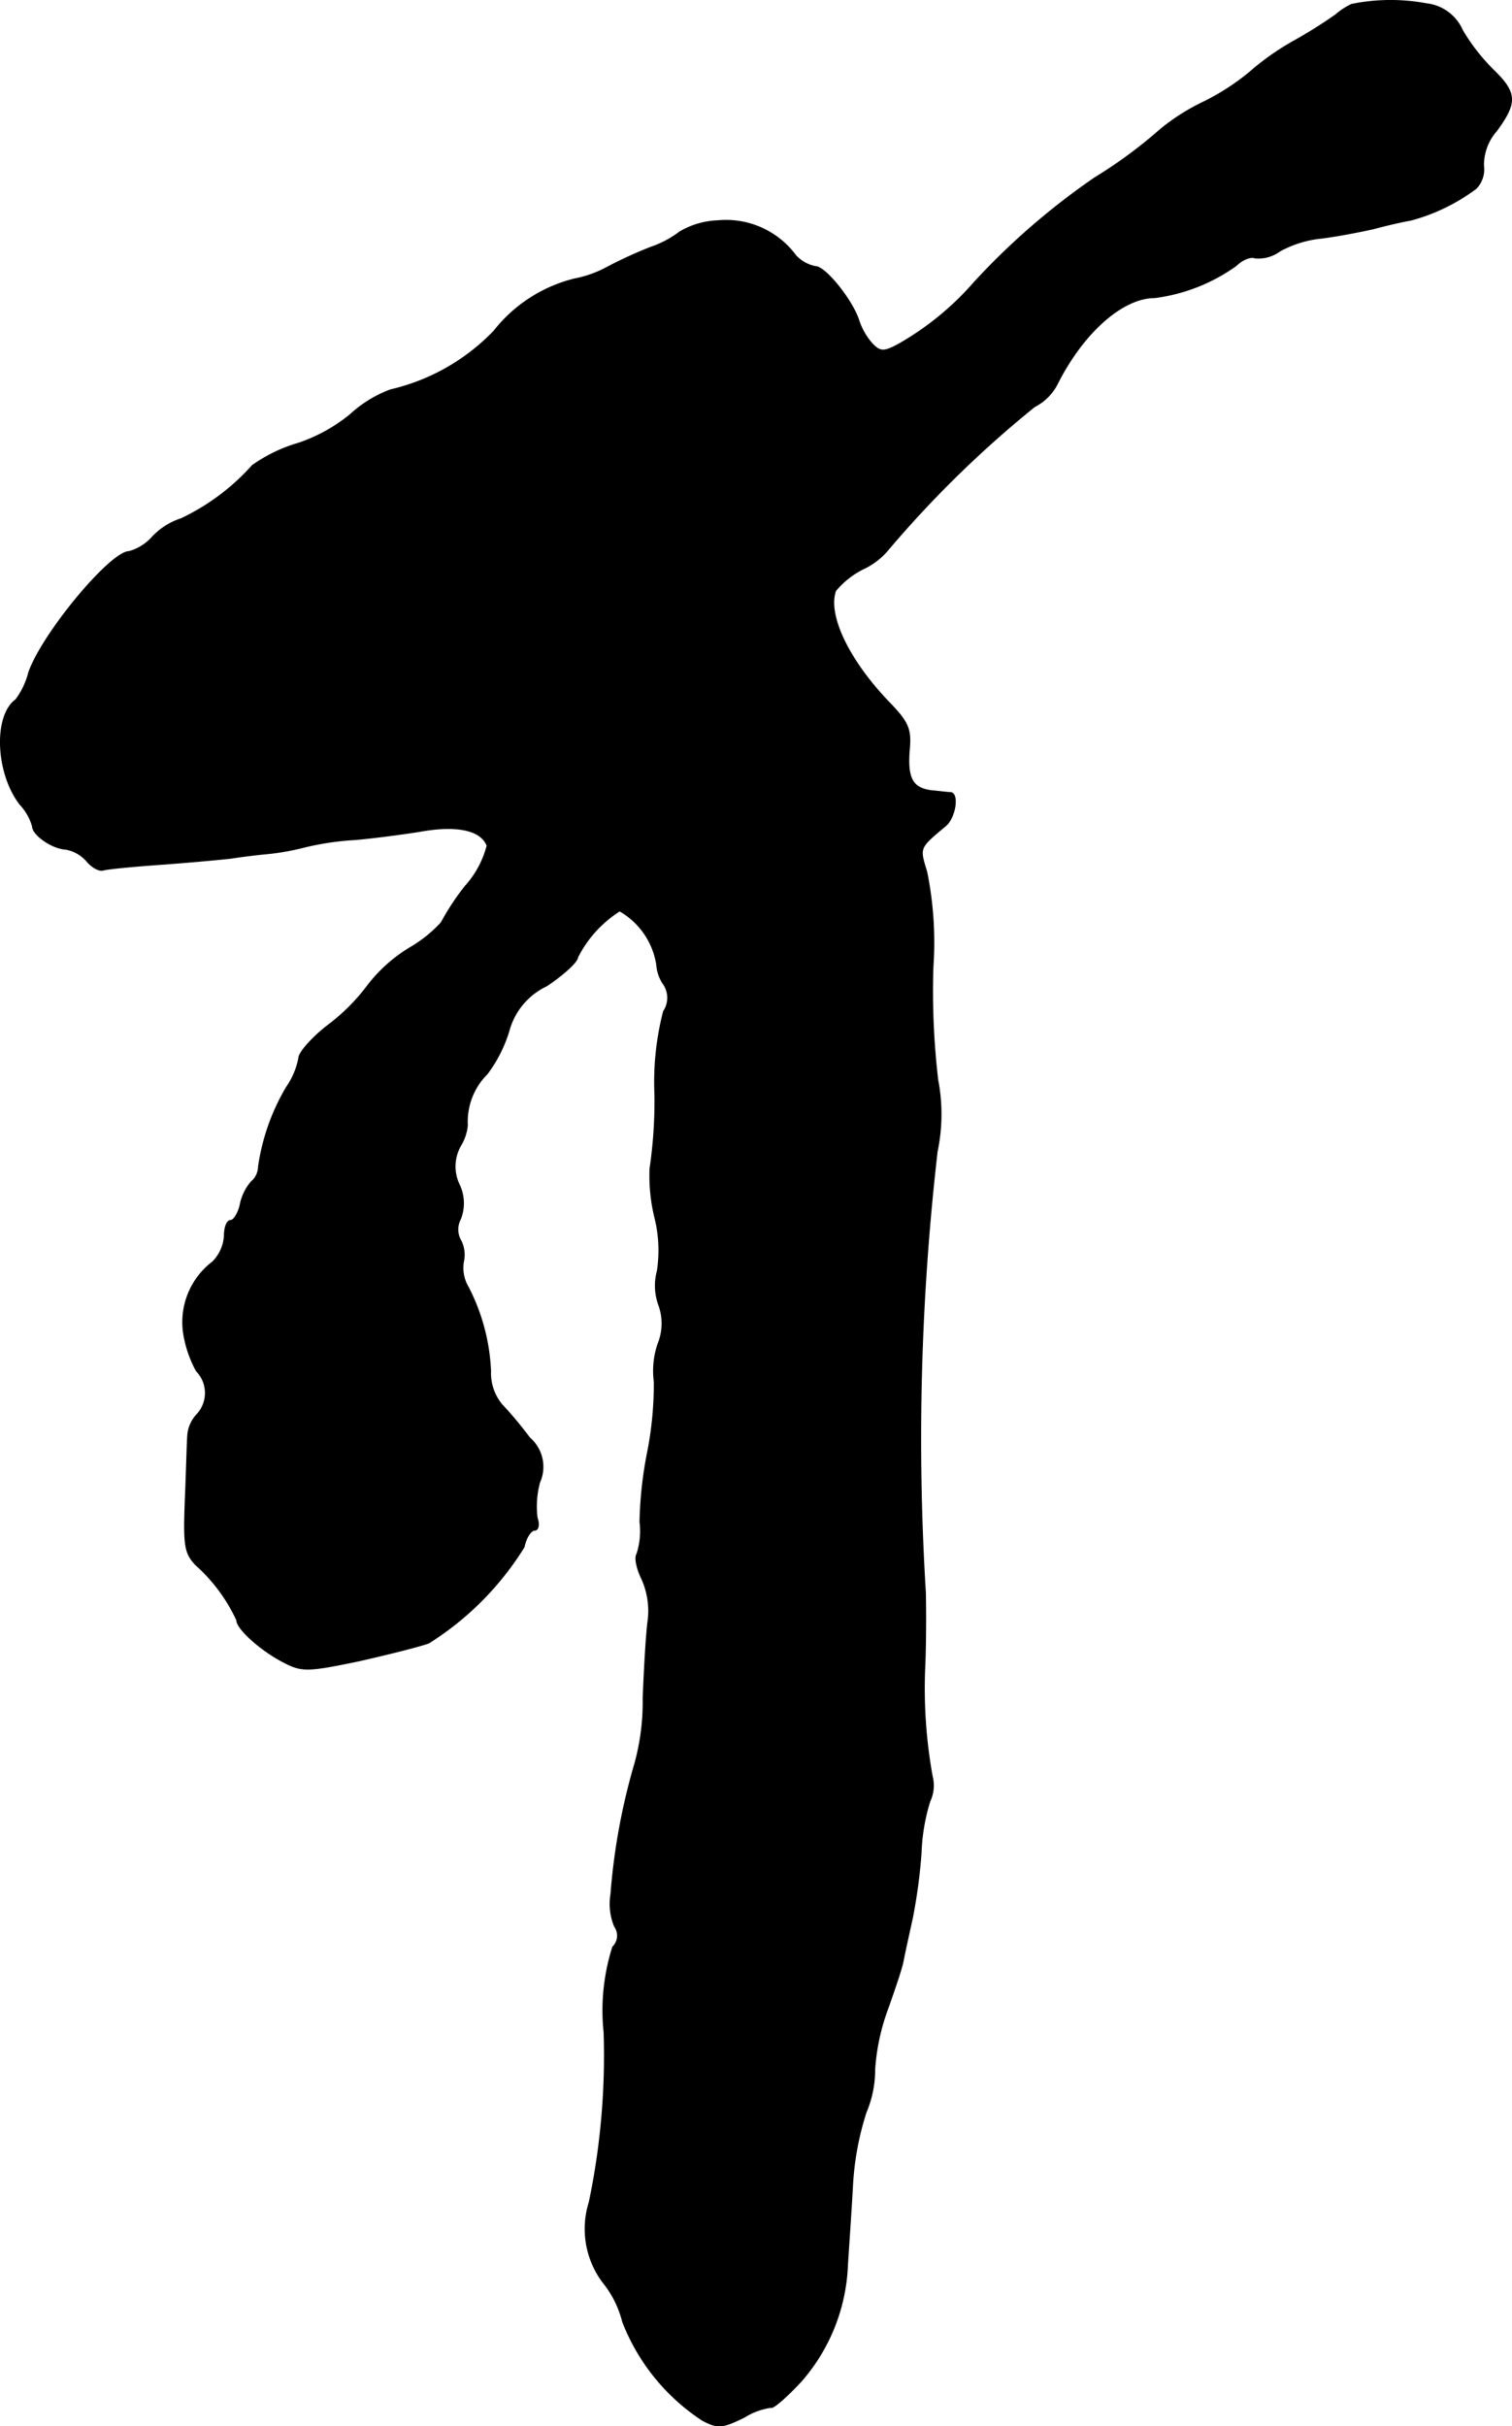 <?xml version="1.0" encoding="UTF-8"?>
<svg xmlns="http://www.w3.org/2000/svg"
     version="1.1"
     width="5.217mm"
     height="8.367mm"
     viewBox="0 0 14.789 23.718">
   <defs>
      <style type="text/css"><![CDATA[
      .a {
        stroke: #000;
        stroke-linecap: round;
        stroke-linejoin: round;
        stroke-width: 0.01px;
      }
    ]]></style>
   </defs>
   <path class="a"
         d="M13.22.043a.707.707,0,0,0-.157.103,4.624,4.624,0,0,1-.394.248,2.528,2.528,0,0,0-.442.309,2.298,2.298,0,0,1-.448.291,2.093,2.093,0,0,0-.424.267,4.593,4.593,0,0,1-.648.478,6.922,6.922,0,0,0-1.175,1.018,2.848,2.848,0,0,1-.739.606c-.145.079-.182.079-.26,0a.658.658,0,0,1-.133-.23c-.061-.194-.327-.527-.424-.527a.354.354,0,0,1-.194-.109.846.846,0,0,0-.757-.339.789.789,0,0,0-.376.109.999.999,0,0,1-.285.151,4.255,4.255,0,0,0-.424.194,1.092,1.092,0,0,1-.321.115,1.444,1.444,0,0,0-.787.509,2.039,2.039,0,0,1-1.012.575,1.192,1.192,0,0,0-.394.242,1.632,1.632,0,0,1-.503.279,1.507,1.507,0,0,0-.454.218,2.193,2.193,0,0,1-.697.521.669.669,0,0,0-.285.182.471.471,0,0,1-.224.139c-.182,0-.848.8-.981,1.181a.759.759,0,0,1-.127.267c-.218.157-.194.721.042,1.024a.522.522,0,0,1,.121.212c0,.085.194.218.321.224A.358.358,0,0,1,.846,8.414c.055.067.127.103.164.091s.285-.036.551-.055.581-.048.697-.061c.115-.018.267-.036.333-.042a2.345,2.345,0,0,0,.363-.061,2.772,2.772,0,0,1,.515-.079c.151-.012.43-.048.63-.079.363-.067.606-.018.666.139a.943.943,0,0,1-.212.394,2.391,2.391,0,0,0-.236.357,1.297,1.297,0,0,1-.309.248,1.493,1.493,0,0,0-.412.369,1.938,1.938,0,0,1-.388.388c-.157.121-.285.267-.285.321a.74.74,0,0,1-.121.285,2.114,2.114,0,0,0-.273.775.201.201,0,0,1-.073.151.492.492,0,0,0-.103.206c-.018.097-.067.17-.097.17-.036,0-.061.067-.061.151a.394.394,0,0,1-.115.254.739.739,0,0,0-.285.69,1.127,1.127,0,0,0,.127.376.308.308,0,0,1,.006.424.336.336,0,0,0-.091.2c-.006.067-.012.345-.024.63-.018.454-.006.527.103.642a1.648,1.648,0,0,1,.4.539c0,.085.236.297.46.412.176.091.23.091.727-.012.297-.067.606-.145.69-.176a2.93,2.93,0,0,0,.933-.939c.018-.091.067-.164.103-.164s.048-.055.024-.121a.902.902,0,0,1,.024-.345.373.373,0,0,0-.097-.436,3.843,3.843,0,0,0-.273-.327.482.482,0,0,1-.109-.327,1.967,1.967,0,0,0-.218-.818.369.369,0,0,1-.048-.248A.311.311,0,0,0,4.51,12.133a.217.217,0,0,1-.006-.218.423.423,0,0,0-.012-.333.411.411,0,0,1,.012-.382.466.466,0,0,0,.067-.2.658.658,0,0,1,.194-.503,1.359,1.359,0,0,0,.212-.418.684.684,0,0,1,.369-.442c.164-.109.303-.236.303-.279a1.152,1.152,0,0,1,.412-.454.737.737,0,0,1,.363.527.382.382,0,0,0,.061.182.237.237,0,0,1,.006.273,2.773,2.773,0,0,0-.085.812,4.497,4.497,0,0,1-.048.727,1.735,1.735,0,0,0,.048.478,1.324,1.324,0,0,1,.024.521.554.554,0,0,0,.012.327.529.529,0,0,1-.006.388.821.821,0,0,0-.036.369,3.458,3.458,0,0,1-.061.666,3.914,3.914,0,0,0-.079.703.721.721,0,0,1-.03.315c-.024.036,0,.145.048.242a.761.761,0,0,1,.061.412c-.018.127-.036.466-.048.751a2.271,2.271,0,0,1-.079.636A6.228,6.228,0,0,0,5.976,18.517a.575.575,0,0,0,.036.315.154.154,0,0,1-.018.2,2.056,2.056,0,0,0-.085.836,6.993,6.993,0,0,1-.145,1.66.869.869,0,0,0,.133.781,1.002,1.002,0,0,1,.194.388,2.027,2.027,0,0,0,.781.963c.151.079.194.073.406-.03a.671.671,0,0,1,.26-.097c.018.018.151-.097.297-.254a1.831,1.831,0,0,0,.454-1.139c.006-.103.03-.436.048-.751a2.83,2.83,0,0,1,.133-.739,1.067,1.067,0,0,0,.085-.418,2.097,2.097,0,0,1,.127-.594c.067-.188.139-.4.151-.466s.055-.26.091-.424a5.362,5.362,0,0,0,.085-.636,1.905,1.905,0,0,1,.085-.503.36.36,0,0,0,.024-.242,4.822,4.822,0,0,1-.073-1.072c.006-.115.012-.442.006-.727a24.556,24.556,0,0,1,.115-4.313,1.769,1.769,0,0,0,.006-.697A7.391,7.391,0,0,1,9.125,9.45a3.469,3.469,0,0,0-.061-.927c-.073-.242-.079-.23.188-.454.091-.079.127-.309.048-.321-.03,0-.115-.012-.188-.018-.188-.024-.242-.121-.218-.406.018-.2-.012-.267-.206-.466-.388-.406-.6-.848-.515-1.084a.838.838,0,0,1,.267-.212.702.702,0,0,0,.236-.176,10.629,10.629,0,0,1,1.442-1.411.511.511,0,0,0,.23-.236c.254-.497.636-.83.945-.83a1.751,1.751,0,0,0,.8-.315c.055-.055.139-.091.182-.073a.351.351,0,0,0,.242-.067,1.065,1.065,0,0,1,.412-.127c.145-.018.369-.061.503-.091.133-.036.297-.073.369-.085a1.874,1.874,0,0,0,.636-.309A.268.268,0,0,0,14.51,1.618a.506.506,0,0,1,.127-.339c.2-.273.2-.369-.024-.588a1.925,1.925,0,0,1-.309-.394.436.436,0,0,0-.351-.26A1.92,1.92,0,0,0,13.22.043Z"/>
</svg>
